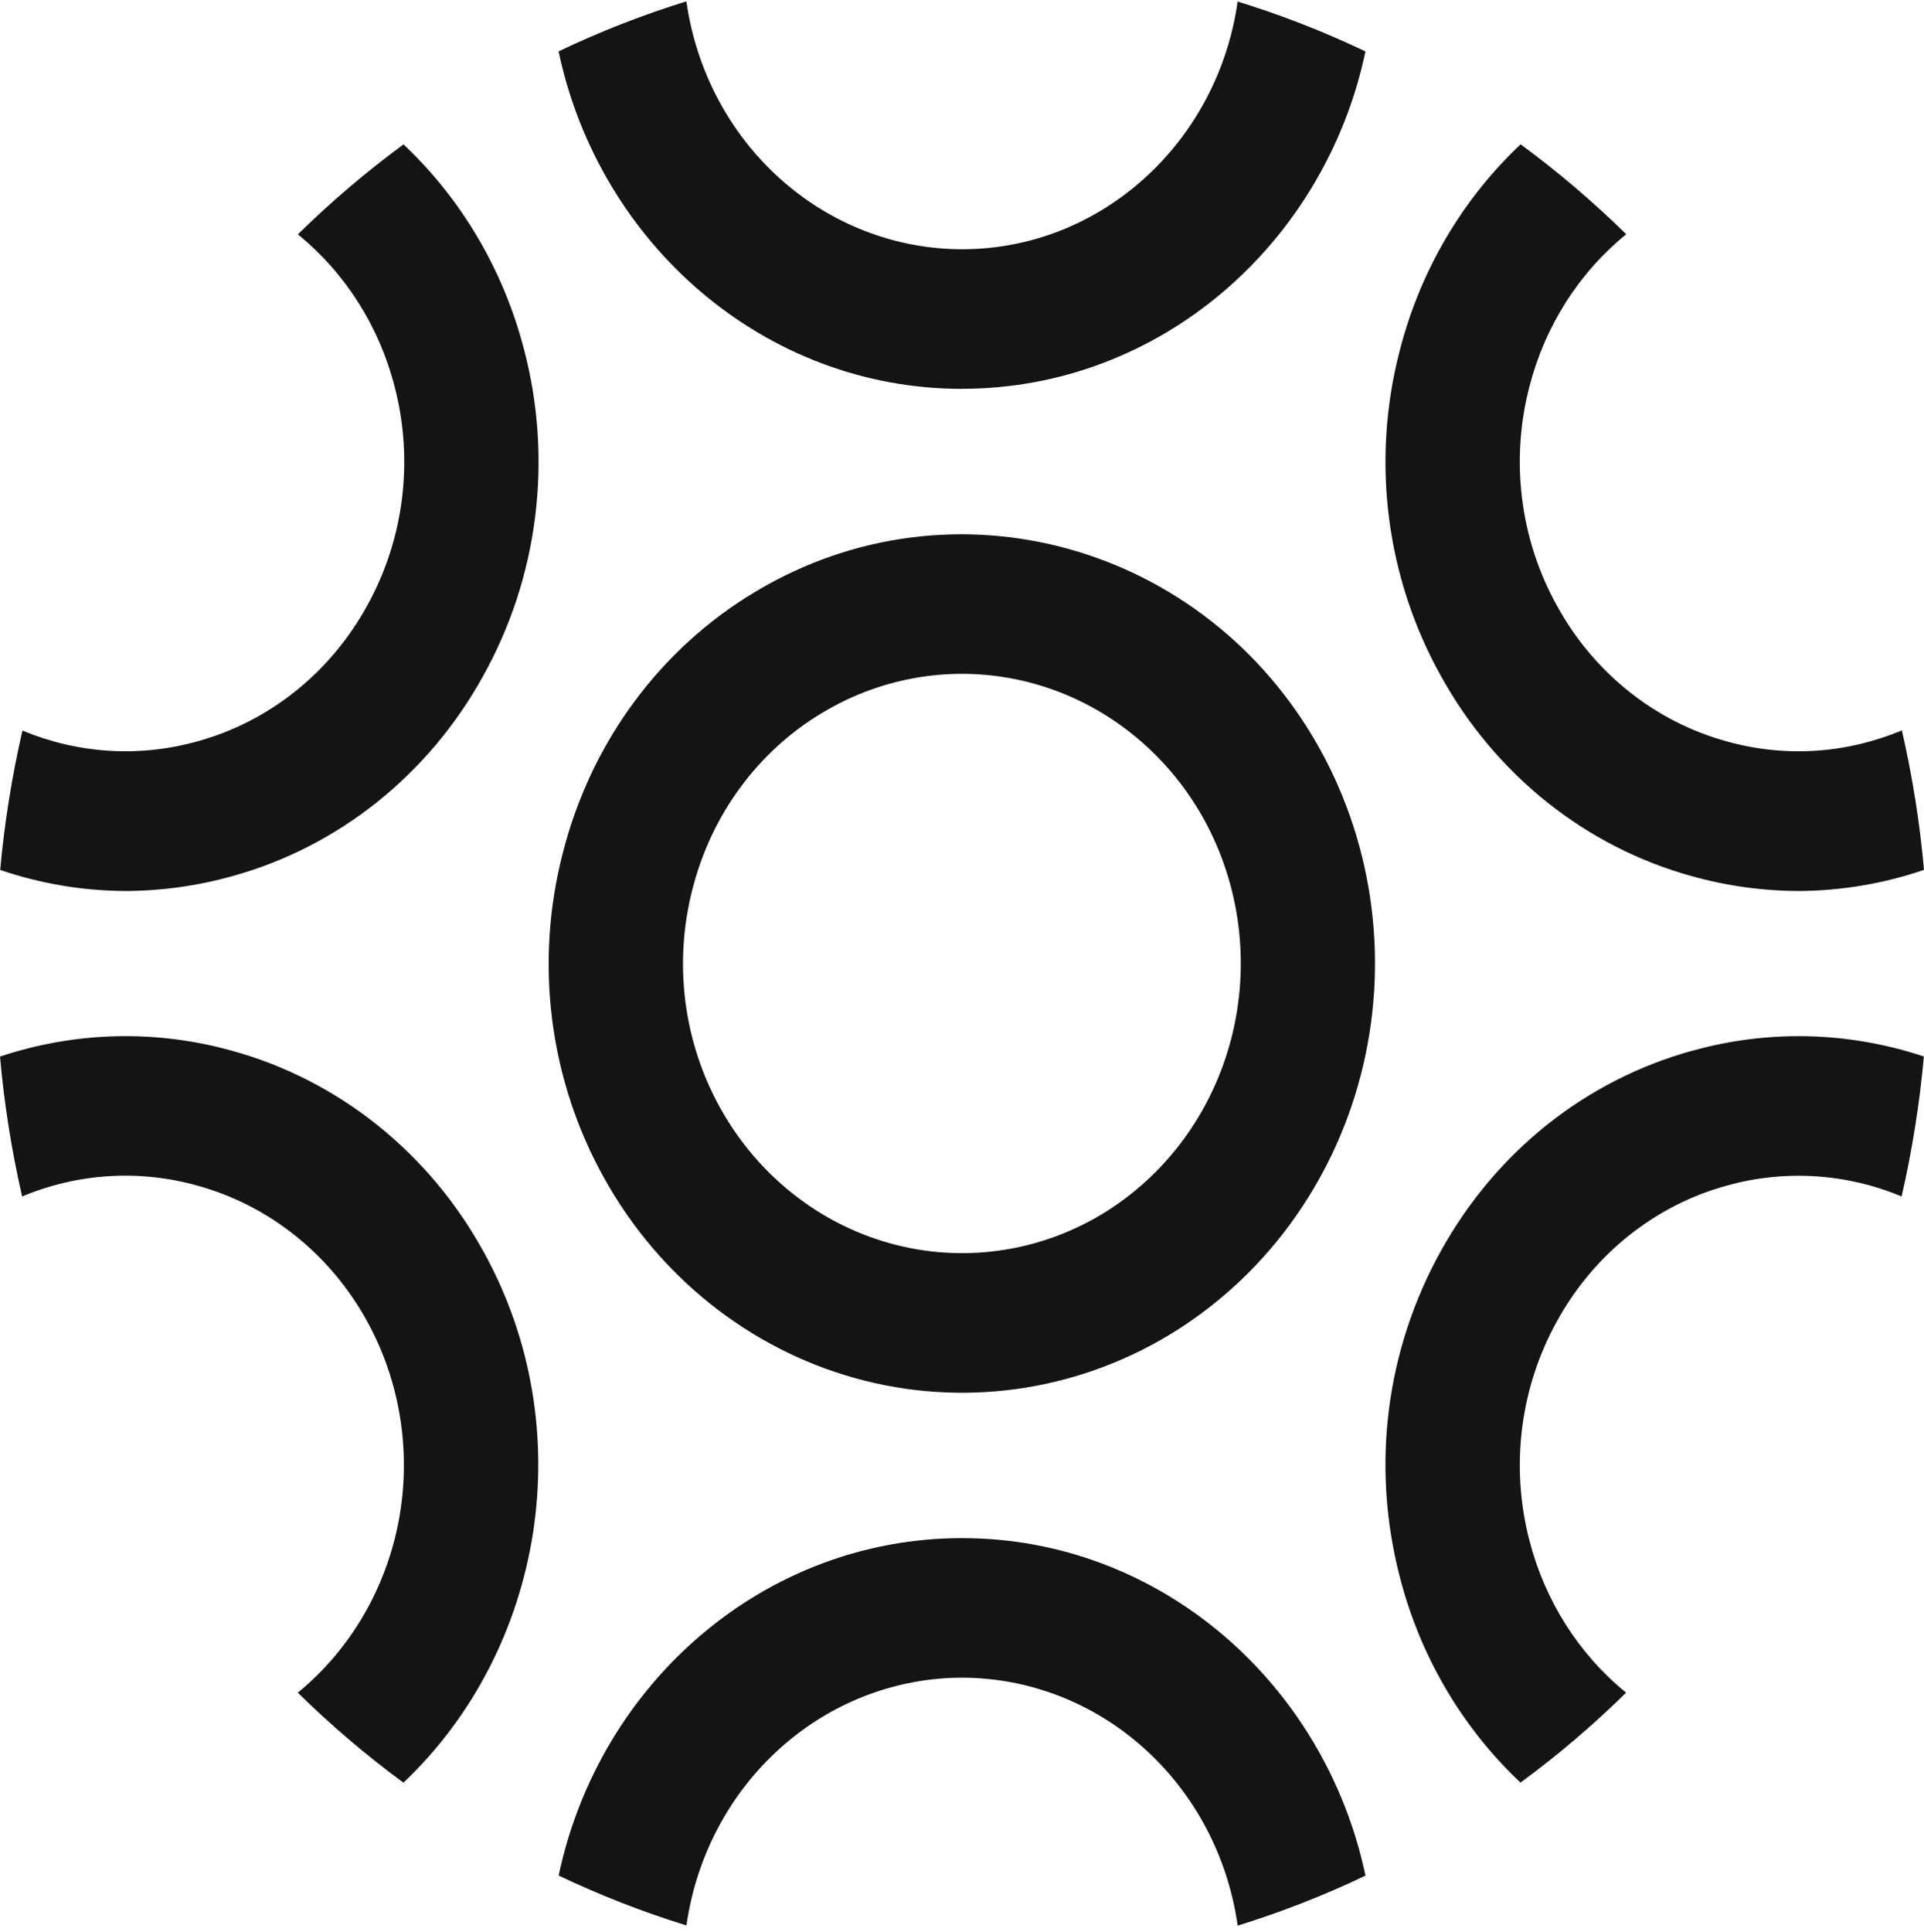 <svg width="256" height="257" viewBox="0 0 256 257" fill="none" xmlns="http://www.w3.org/2000/svg">
<path fill-rule="evenodd" clip-rule="evenodd" d="M146.554 161.566C155.068 156.45 161.281 148.031 163.828 138.157C166.376 128.284 165.049 117.763 160.14 108.905C155.211 100.056 147.106 93.602 137.603 90.957C128.101 88.313 117.977 89.695 109.454 94.8C105.225 97.317 101.518 100.682 98.549 104.7C95.581 108.718 93.409 113.308 92.16 118.205C90.885 123.094 90.557 128.197 91.193 133.219C91.83 138.241 93.419 143.082 95.868 147.461C100.802 156.305 108.907 162.755 118.408 165.399C127.908 168.043 138.029 166.664 146.554 161.566V161.566ZM100.516 78.716C126.765 62.977 160.465 72.355 175.614 99.632C182.884 112.753 184.848 128.337 181.075 142.963C177.303 157.588 168.102 170.06 155.492 177.642C142.865 185.209 127.864 187.259 113.784 183.341C99.704 179.422 87.696 169.857 80.394 156.743C76.766 150.256 74.412 143.084 73.47 135.643C72.528 128.203 73.016 120.642 74.907 113.4C76.756 106.145 79.972 99.344 84.368 93.39C88.764 87.437 94.252 82.449 100.516 78.716V78.716ZM64.281 166.406C77.418 190.053 72.346 219.481 53.679 237.156C48.727 233.519 44.031 229.518 39.628 225.186C46.615 219.452 51.386 211.297 53.07 202.21C54.754 193.123 53.238 183.71 48.799 175.688C46.372 171.295 43.131 167.445 39.263 164.363C35.395 161.28 30.978 159.025 26.266 157.729C18.548 155.56 10.36 156.066 2.943 159.172C1.54 153.05 0.556 146.831 0 140.564C10.013 137.221 20.742 136.954 30.897 139.795C37.878 141.718 44.423 145.061 50.153 149.63C55.884 154.199 60.685 159.904 64.281 166.415V166.406ZM186.248 46.617C188.955 36.059 194.539 26.538 202.329 19.202C207.279 22.838 211.975 26.835 216.381 31.163C210.084 36.282 205.563 43.394 203.501 51.422C202.228 56.31 201.9 61.411 202.537 66.432C203.173 71.452 204.762 76.291 207.21 80.669C209.635 85.064 212.876 88.914 216.744 91.997C220.612 95.08 225.03 97.334 229.742 98.629C237.558 100.816 245.665 100.254 253.057 97.168C254.47 103.322 255.451 109.519 256 115.724C250.65 117.547 245.059 118.495 239.429 118.533C234.597 118.53 229.786 117.868 225.119 116.563C218.138 114.642 211.593 111.301 205.863 106.733C200.133 102.166 195.331 96.462 191.736 89.952C188.107 83.466 185.753 76.295 184.811 68.856C183.869 61.417 184.358 53.858 186.248 46.617V46.617ZM128.004 204.624C154.278 204.624 176.279 223.889 181.684 249.524C176.113 252.194 170.426 254.398 164.68 256.179C163.388 247.022 158.973 238.654 152.241 232.598C145.509 226.542 136.907 223.203 128.004 223.189C119.106 223.204 110.51 226.541 103.78 232.591C97.05 238.641 92.634 247.003 91.337 256.153C85.526 254.359 79.844 252.141 74.333 249.515C79.738 223.881 101.73 204.624 128.004 204.624V204.624ZM128.004 51.733C101.73 51.733 79.729 32.46 74.325 6.834C79.896 4.163 85.583 1.959 91.328 0.179C92.622 9.334 97.037 17.7 103.77 23.754C110.502 29.808 119.102 33.146 128.004 33.16C146.629 33.16 162.061 18.813 164.672 0.205C170.487 1.993 176.172 4.212 181.684 6.842C176.279 32.468 154.278 51.724 128.004 51.724V51.733ZM225.119 139.803C235.262 136.959 245.98 137.22 255.983 140.555C255.417 146.825 254.427 153.046 253.023 159.172C245.618 156.084 237.448 155.578 229.742 157.729C225.03 159.024 220.613 161.279 216.745 164.362C212.877 167.445 209.636 171.294 207.21 175.688C204.762 180.067 203.175 184.906 202.538 189.926C201.902 194.946 202.229 200.048 203.501 204.936C205.558 212.959 210.074 220.068 216.364 225.186C212.007 229.464 207.326 233.474 202.312 237.147C194.527 229.816 188.945 220.301 186.24 209.75C182.44 195.014 184.386 179.621 191.728 166.406C199.07 153.191 210.935 143.744 225.111 139.795L225.119 139.803ZM30.889 116.563C26.22 117.868 21.406 118.53 16.571 118.533C10.95 118.496 5.368 117.551 0.025 115.733C0.59 109.484 1.58 103.287 2.985 97.194C10.36 100.254 18.45 100.807 26.266 98.629C30.978 97.334 35.396 95.079 39.264 91.996C43.132 88.913 46.373 85.063 48.799 80.669C51.247 76.293 52.835 71.455 53.472 66.436C54.108 61.417 53.781 56.317 52.507 51.431C50.449 43.406 45.93 36.297 39.636 31.18C44.042 26.85 48.738 22.85 53.688 19.21C61.474 26.545 67.055 36.062 69.76 46.617C71.648 53.858 72.135 61.417 71.193 68.856C70.251 76.294 67.899 83.465 64.272 89.952C60.676 96.461 55.874 102.164 50.144 106.732C44.414 111.3 37.87 114.641 30.889 116.563Z" fill="#141417"/>
</svg>
